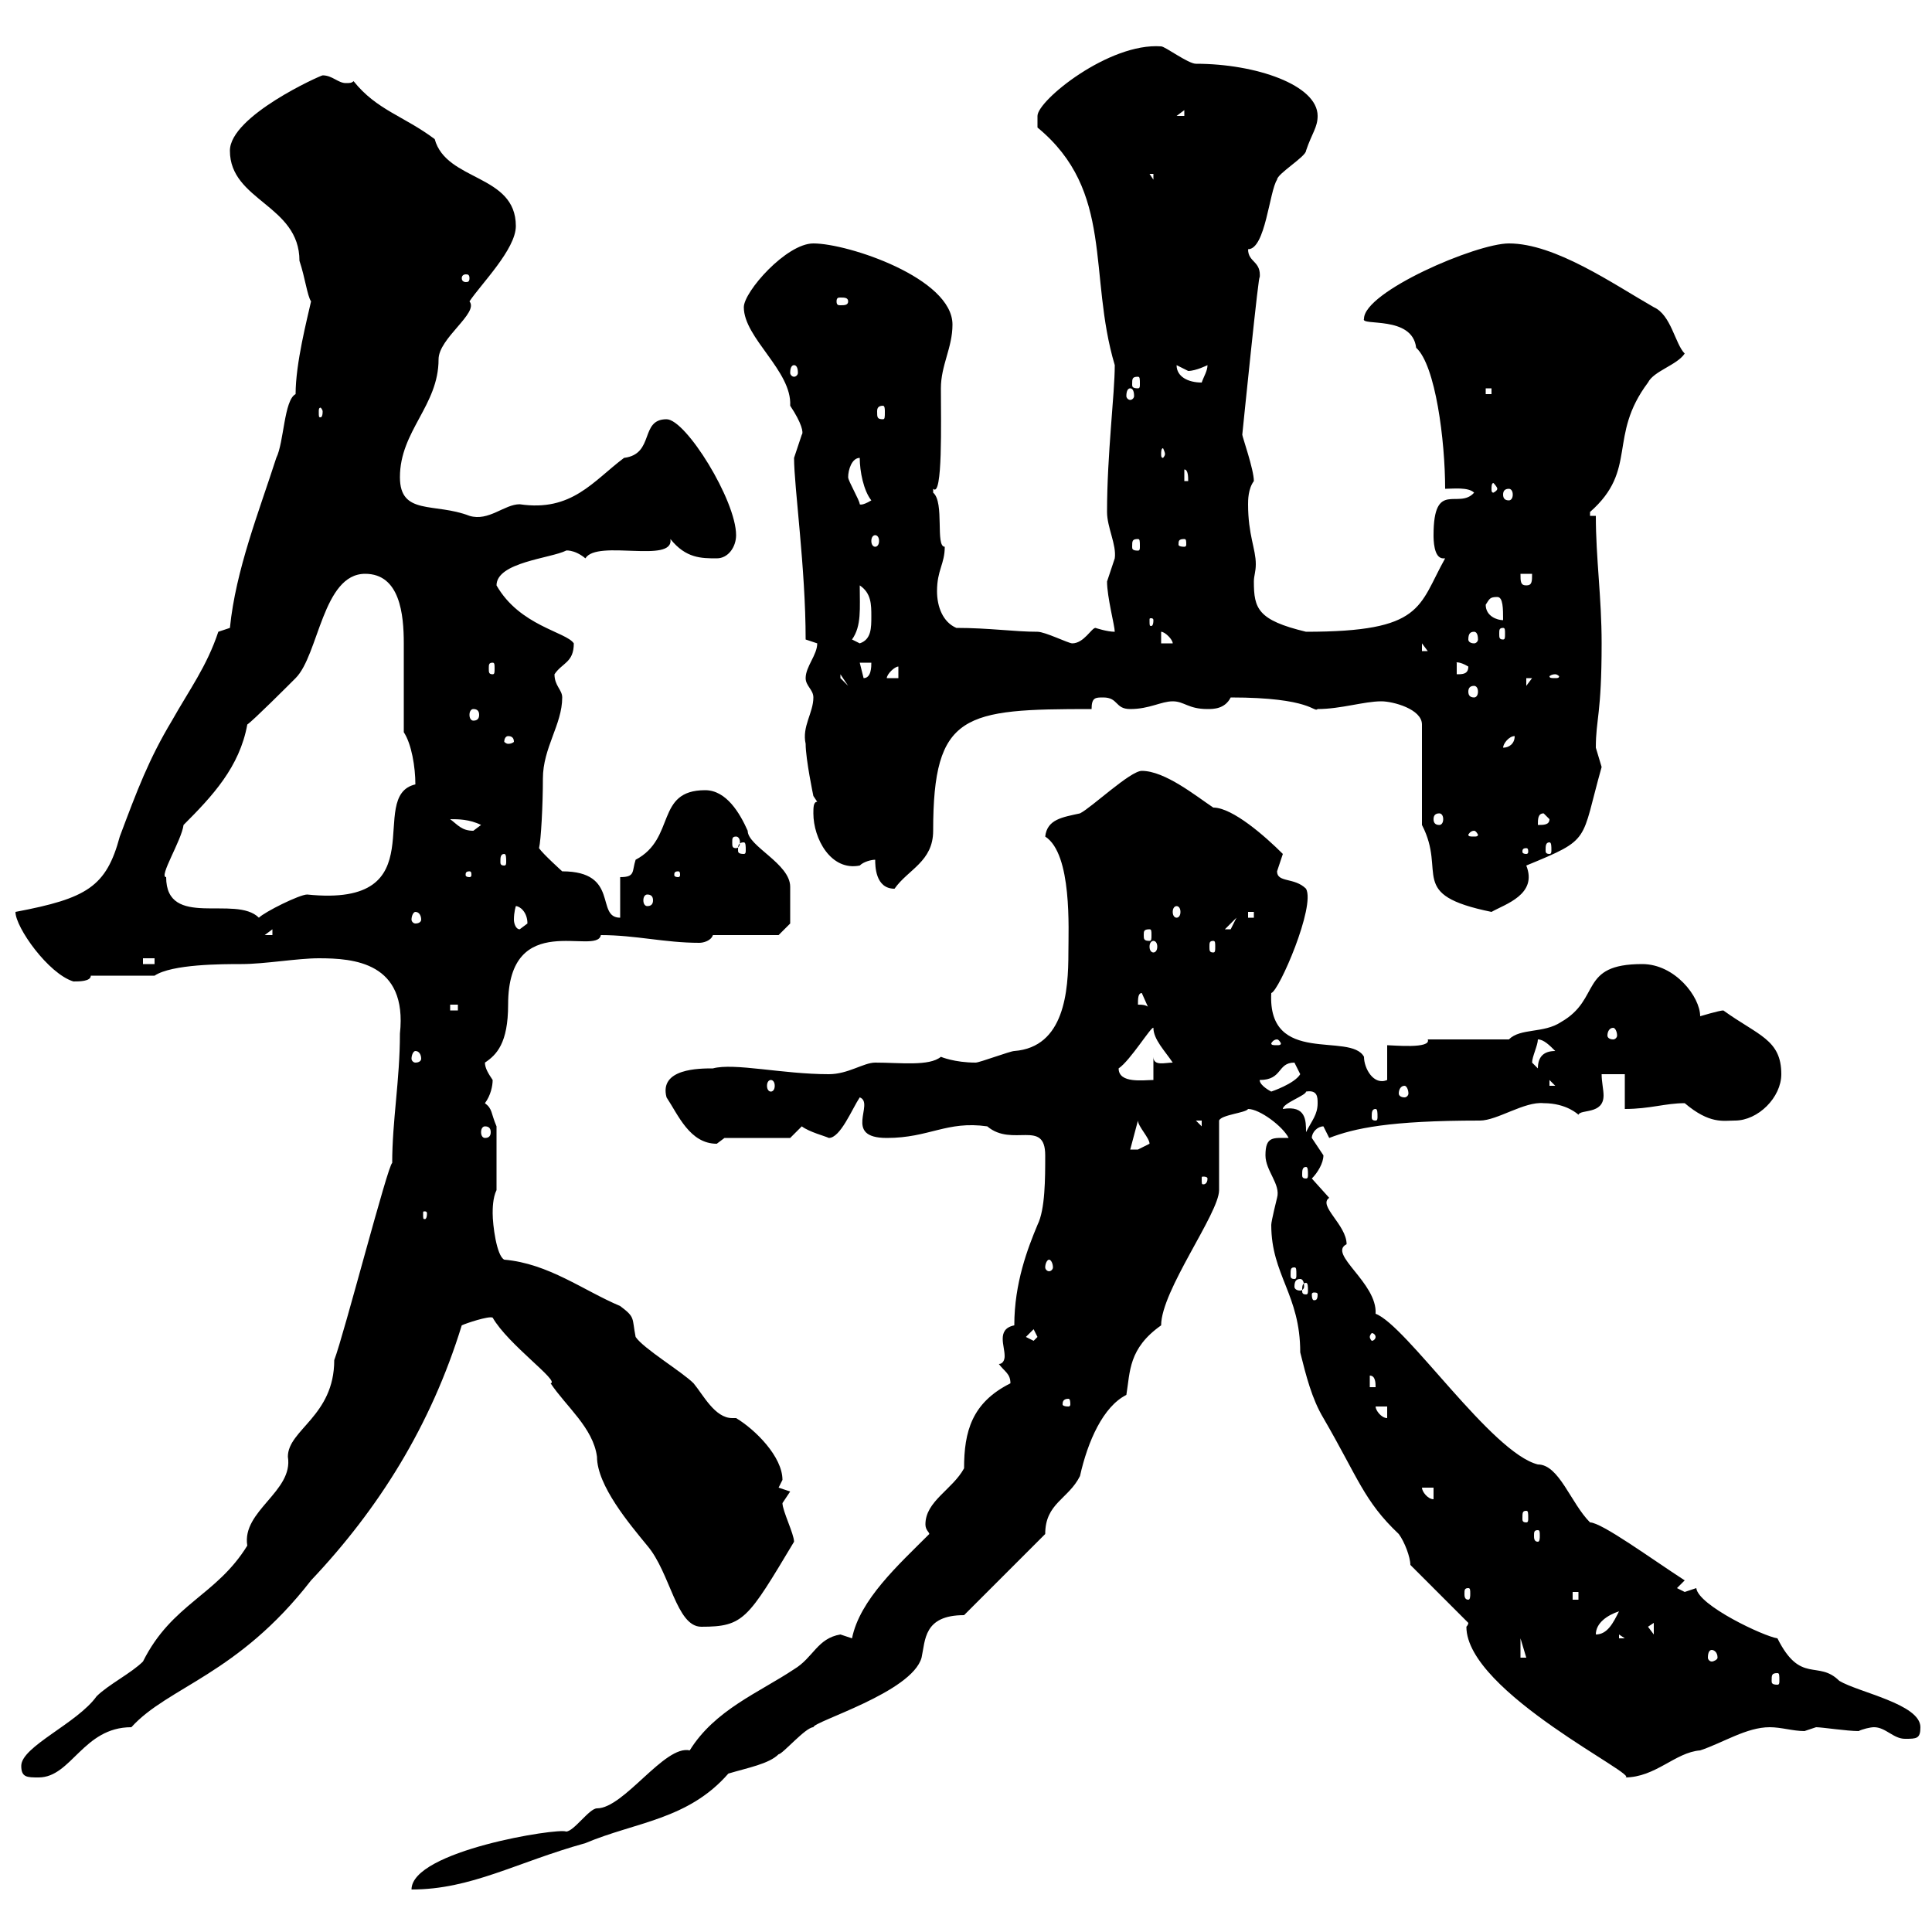 <svg xmlns="http://www.w3.org/2000/svg" xmlns:xlink="http://www.w3.org/1999/xlink" width="300" height="300"><path d="M130.50 253.80C126.90 254.40 126.30 257.40 123.30 259.20C117.90 262.80 111 265.50 107.10 271.80C103.20 270.90 96.90 280.80 92.70 280.80C91.50 280.80 89.10 284.40 87.90 284.40C86.70 283.80 63.90 287.40 63.90 293.40C73.20 293.40 80.10 289.20 90.90 286.20C98.70 282.90 106.80 282.60 113.10 275.40C116.10 274.50 119.40 273.90 120.90 272.40C121.50 272.40 125.10 268.20 126.30 268.20C126.30 267.30 141.60 262.80 143.10 257.40C143.70 254.70 143.40 250.80 149.70 250.80L162.30 238.20C162.30 233.40 165.90 232.80 167.70 229.20C168.90 223.80 171.30 218.40 174.90 216.60C175.50 213 175.20 209.40 180.30 205.80C180.30 200.40 189.30 188.40 189.30 184.80L189.30 174C189.60 173.10 193.50 172.80 193.80 172.20C195.60 172.20 199.20 174.90 200.10 176.70C197.70 176.70 196.50 176.40 196.50 179.40C196.50 181.80 198.90 183.90 198.30 186C198.30 186 197.40 189.60 197.40 190.20C197.40 198 201.90 201 201.90 210C202.80 213.60 203.70 217.20 205.50 220.20C210.90 229.50 211.80 233.10 217.20 238.20C218.10 239.40 219 241.80 219 243L228 252C228 252.30 227.70 252.60 227.70 252.60C227.70 262.80 255.30 276 252.30 276C257.10 276 260.10 272.10 264 271.80C267.60 270.60 271.20 268.20 274.80 268.20C276.60 268.20 278.40 268.80 280.20 268.80C280.20 268.80 282 268.20 282 268.20C282.90 268.20 286.80 268.80 288.60 268.80C289.20 268.50 290.40 268.20 291 268.20C292.80 268.20 294 270 295.80 270C297.60 270 298.20 270 298.20 268.20C298.20 264.60 288.60 262.80 285.60 261C282.30 257.70 279.60 261.60 276 254.40C273.90 254.10 263.70 249.30 263.40 246.60C263.40 246.60 261.60 247.20 261.60 247.20C261.60 247.20 260.40 246.60 260.40 246.60L261.60 245.40C256.50 242.10 248.70 236.40 246.90 236.40C243.90 233.40 242.10 227.40 238.80 227.40C231.60 225.60 218.40 205.80 213.60 204C213.90 199.20 206.10 194.70 209.10 193.20C209.10 190.20 204.60 187.20 206.40 186C206.40 186 203.70 183 203.70 183C204.60 182.10 205.50 180.60 205.50 179.40C205.50 179.40 203.70 176.70 203.70 176.70C203.70 175.80 204.60 174.90 205.50 174.90C205.50 174.90 206.40 176.70 206.40 176.70C210.30 175.20 215.70 174 229.80 174C232.50 174 236.70 171 239.70 171.30C243.30 171.30 245.10 173.10 245.10 173.10C245.40 172.20 249 173.10 249 170.10C249 169.20 248.70 168 248.70 166.80L252.30 166.80L252.30 172.20C256.20 172.20 258.60 171.30 261.60 171.30C265.50 174.60 267.60 174 269.40 174C273 174 276.60 170.40 276.60 166.80C276.60 161.40 273 160.80 267.60 156.90C267 156.90 264 157.80 264 157.80C264 154.80 260.10 149.70 255 149.70C245.10 149.70 248.70 155.10 242.40 158.70C239.70 160.50 236.10 159.60 234.30 161.40L221.70 161.40C222.30 162.90 216.30 162.30 215.40 162.30L215.40 167.70C213.30 168.60 211.80 165.90 211.80 164.10C209.70 160.20 196.80 165.60 197.40 154.20C198.60 153.90 204.30 140.70 202.80 138C201 136.20 198.30 137.10 198.30 135.30C198.30 135.30 199.20 132.60 199.20 132.60C196.50 129.90 191.40 125.40 188.40 125.40C185.70 123.60 180.90 119.70 177.30 119.70C175.50 119.70 169.50 125.40 167.70 126.30C165 126.90 162.60 127.20 162.30 129.90C166.50 132.60 165.90 144.30 165.90 147.90C165.90 153.90 165.30 162.60 157.50 163.20C156.90 163.20 152.10 165 151.50 165C148.20 165 146.10 164.10 146.10 164.10C144.30 165.60 139.80 165 135.90 165C134.10 165 131.70 166.80 128.70 166.80C121.50 166.80 114 165 110.70 165.90C108.60 165.90 102.30 165.90 103.50 170.40C105.30 173.10 107.10 177.60 111.30 177.60C111.30 177.60 112.50 176.70 112.50 176.70L122.70 176.70C122.70 176.70 124.50 174.90 124.50 174.90C125.70 175.80 128.10 176.40 128.70 176.70C130.50 176.70 132.30 172.20 133.50 170.40C135.90 171.30 130.80 176.70 137.70 176.70C144.30 176.70 147 174 153.30 174.90C157.20 178.20 162.30 173.70 162.30 179.40C162.30 183 162.30 187.80 161.10 190.20C159.60 193.80 157.50 199.20 157.50 205.80C156 206.10 155.70 207 155.70 207.90C155.70 208.80 156 209.70 156 210.60C156 211.20 155.70 211.80 155.10 211.80C156 213 156.90 213.30 156.90 214.80C150.90 217.80 149.70 222.30 149.70 228C147.90 231.30 143.70 233.10 143.70 236.70C143.70 237.60 144.30 237.90 144.30 238.20C139.50 243 133.50 248.40 132.30 254.40C132.30 254.40 130.50 253.80 130.50 253.80ZM3.30 274.20C3.30 276 4.20 276 6 276C11.10 276 12.90 268.20 20.40 268.20C26.10 261.90 36.90 260.10 48.30 245.40C58.80 234.30 66.90 221.40 71.70 205.80C72.30 205.50 75.90 204.30 76.50 204.60C78.90 208.80 87 214.50 85.50 214.80C87.90 218.40 92.10 221.70 92.70 226.20C92.70 230.70 97.80 236.70 100.50 240C104.10 244.20 105 252.60 108.90 252.60C115.50 252.60 116.10 251.40 123.30 239.40C123.30 238.20 121.50 234.60 121.50 233.40C121.50 233.40 122.70 231.60 122.70 231.60L120.90 231C120.90 231 121.50 229.80 121.50 229.80C121.50 226.20 117.30 222 114.30 220.20C114 220.20 114 220.20 113.70 220.20C111 220.20 109.20 216.60 107.70 214.80C105.90 213 99.90 209.40 98.70 207.60C98.10 204.60 98.70 204.60 96.30 202.80C90.60 200.40 85.20 196.20 78.30 195.60C77.10 195 76.50 190.20 76.50 188.40C76.50 187.80 76.50 186 77.10 184.80L77.10 174.90C76.20 172.80 76.50 172.20 75.30 171.30C76.20 170.10 76.50 168.60 76.50 167.70C75.90 166.80 75.30 165.90 75.30 165C77.10 163.80 78.90 162 78.90 156C78.90 141 92.70 148.50 93.30 145.20C98.70 145.20 103.20 146.40 108.60 146.40C109.20 146.40 110.40 146.10 110.70 145.20L120.90 145.20L122.70 143.40C122.70 140.70 122.70 138.90 122.70 137.70C122.70 134.10 116.10 131.40 116.10 129C114.90 126.30 112.80 122.70 109.50 122.70C101.70 122.70 105 130.20 98.70 133.50C98.10 135.30 98.70 136.20 96.30 136.20L96.30 142.50C92.40 142.50 96.30 135.30 87.30 135.30C87.30 135.30 84.30 132.60 83.70 131.70C84 130.50 84.30 125.10 84.30 120.90C84.30 116.10 87.30 112.50 87.30 108.30C87.30 107.10 86.10 106.50 86.10 104.70C87.30 102.90 89.10 102.90 89.10 99.90C87.90 98.10 80.70 97.20 77.10 90.90C77.10 87.30 85.50 86.70 87.90 85.50C87.60 85.50 89.10 85.20 90.90 86.70C92.70 83.70 104.70 87.60 104.10 83.70C106.50 86.70 108.90 86.70 111.30 86.70C113.10 86.70 114.30 84.90 114.30 83.10C114.30 77.70 106.50 65.10 103.50 65.10C99.30 65.10 101.70 70.50 96.90 71.10C92.10 74.70 88.80 79.50 80.70 78.30C78.30 78.30 75.90 81 72.90 80.10C67.50 78 62.10 80.10 62.10 74.10C62.10 66.90 68.10 63 68.10 55.80C68.10 52.50 74.40 48.60 72.90 46.80C74.70 44.10 80.10 38.70 80.10 35.10C80.10 27 69.30 28.20 67.50 21.60C62.70 18 58.50 17.10 54.90 12.60C54.60 12.90 54.30 12.90 53.70 12.90C52.50 12.90 51.60 11.70 50.10 11.70C49.80 11.70 35.70 18 35.70 23.40C35.70 31.20 46.50 31.80 46.50 40.50C47.40 43.20 47.70 45.90 48.30 46.80C47.70 49.50 45.90 56.40 45.90 61.20C44.10 62.10 44.10 68.70 42.90 71.10C40.20 79.50 36.60 88.50 35.70 97.50L33.90 98.10C32.10 103.50 29.40 107.10 26.70 111.90C23.10 117.90 21.30 122.70 18.60 129.90C16.50 137.70 13.50 139.50 2.40 141.60C2.40 144 7.50 151.20 11.40 152.40C12.30 152.40 14.10 152.40 14.10 151.50L24 151.50C26.70 149.70 34.50 149.70 37.50 149.70C41.10 149.70 46.20 148.80 49.50 148.80C54.90 148.80 63.30 149.40 62.10 160.50C62.10 167.70 60.90 174 60.90 180.60C60.30 180.60 53.40 207.30 51.90 211.20C51.90 219.90 44.70 222 44.70 226.20C45.60 231.60 37.50 234.60 38.40 240C33.60 247.80 26.70 249 22.20 258C20.40 259.80 16.80 261.60 15 263.40C12 267.60 3.30 271.20 3.30 274.20ZM276 259.80C276.30 259.80 276.30 260.10 276.30 261C276.30 261.30 276.30 261.60 276 261.60C275.10 261.60 275.10 261.30 275.10 261C275.10 260.10 275.10 259.80 276 259.80ZM236.10 254.40L237 257.40L236.10 257.40ZM265.80 256.20C266.10 256.20 266.70 256.50 266.70 257.40C266.70 257.70 266.10 258 265.80 258C265.50 258 265.20 257.70 265.20 257.40C265.20 256.50 265.50 256.20 265.80 256.20ZM251.40 253.80L252.30 254.40L251.40 254.40ZM251.40 250.20C250.50 252 249.60 253.80 247.80 253.80C247.80 252 249.60 250.80 251.40 250.20ZM255.90 252.60L256.80 252L256.80 253.80ZM244.20 247.20L245.10 247.20L245.10 248.40L244.20 248.40ZM228 246.60C228.30 246.60 228.30 246.90 228.30 247.50C228.30 247.80 228.30 248.40 228 248.40C227.40 248.40 227.40 247.80 227.40 247.50C227.40 246.90 227.40 246.60 228 246.60ZM238.80 237.60C239.10 237.60 239.10 237.90 239.10 238.50C239.10 238.80 239.10 239.40 238.80 239.40C238.20 239.40 238.20 238.80 238.20 238.50C238.20 237.90 238.20 237.60 238.80 237.60ZM237 234.60C237.30 234.60 237.30 234.90 237.30 235.80C237.30 236.10 237.30 236.40 237 236.40C236.40 236.40 236.40 236.10 236.40 235.80C236.40 234.90 236.40 234.60 237 234.60ZM220.80 231L222.60 231L222.60 232.80C221.70 232.80 220.80 231.60 220.80 231ZM213.60 218.40L215.40 218.40L215.40 220.20C214.50 220.20 213.60 219 213.60 218.40ZM165.90 217.20C166.20 217.20 166.20 217.80 166.20 218.10C166.20 218.10 166.20 218.40 165.90 218.40C165 218.40 165 218.10 165 218.10C165 217.80 165 217.20 165.90 217.20ZM212.70 213.60C213.60 213.60 213.60 214.80 213.60 215.40L212.70 215.40ZM159.30 207.60L160.50 206.40L161.10 207.60L160.50 208.20ZM213.60 207.60C213.60 207.90 213.30 208.20 213 208.20C213 208.20 212.70 207.90 212.70 207.60C212.70 207.30 213 207 213 207C213.30 207 213.60 207.30 213.60 207.60ZM204.60 201C204.60 201.90 204.30 201.90 204 201.90C204 201.90 203.70 201.90 203.70 201C203.70 200.70 204 200.70 204 200.70C204.30 200.70 204.60 200.70 204.60 201ZM202.80 199.20C203.10 199.20 203.10 199.80 203.10 200.40C203.10 200.70 203.10 201 202.80 201C202.20 201 202.20 200.70 202.20 200.40C202.20 199.80 202.20 199.20 202.80 199.20ZM201.90 198.60C202.20 198.60 202.50 198.90 202.50 199.80C202.50 200.10 202.20 200.40 201.90 200.40C201.30 200.40 201 200.10 201 199.80C201 198.90 201.30 198.60 201.90 198.60ZM201 196.80C201.30 196.80 201.30 197.10 201.30 198C201.30 198.30 201.30 198.60 201 198.60C200.40 198.60 200.40 198.30 200.40 198C200.40 197.10 200.40 196.80 201 196.80ZM162.90 195.60C163.20 195.60 163.50 196.20 163.50 196.80C163.50 197.10 163.20 197.40 162.90 197.40C162.60 197.40 162.30 197.10 162.30 196.80C162.30 196.20 162.60 195.60 162.90 195.60ZM66.30 188.40C66.30 189.30 66 189.30 66 189.30C65.70 189.30 65.70 189.30 65.70 188.40C65.70 188.10 65.70 188.10 66 188.10C66 188.10 66.30 188.10 66.30 188.40ZM187.50 183C187.50 183.90 186.90 183.90 186.90 183.90C186.60 183.90 186.60 183.90 186.60 183C186.60 182.70 186.60 182.70 186.90 182.70C186.90 182.70 187.50 182.70 187.50 183ZM202.80 181.20C203.10 181.20 203.10 181.80 203.10 182.40C203.10 182.70 203.10 183 202.80 183C202.20 183 202.20 182.70 202.20 182.40C202.20 181.80 202.20 181.20 202.80 181.20ZM176.70 174C176.70 174.90 178.50 176.70 178.50 177.60C178.50 177.60 176.70 178.50 176.70 178.50C175.50 178.50 175.50 178.50 175.50 178.50ZM75.30 174.90C75.90 174.90 76.20 175.20 76.20 175.80C76.20 176.40 75.90 176.70 75.30 176.70C75 176.70 74.70 176.40 74.70 175.80C74.70 175.20 75 174.90 75.30 174.90ZM199.20 172.20C199.20 171.30 202.80 170.10 202.80 169.50C204.60 169.20 204.60 170.40 204.60 171.30C204.60 173.10 203.70 174 202.80 175.80C202.80 174 202.80 171.60 199.20 172.20ZM185.70 174L186.60 174L186.60 174.90ZM213.60 172.20C213.90 172.20 213.90 172.80 213.90 173.40C213.90 173.70 213.90 174 213.60 174C213 174 213 173.70 213 173.40C213 172.80 213 172.20 213.60 172.20ZM195.60 167.70C199.20 167.70 198.30 165 201 165C201 165 201.90 166.80 201.90 166.80C201 168.30 197.40 169.50 197.40 169.50C197.40 169.50 195.60 168.60 195.60 167.70ZM218.10 168.60C218.40 168.60 218.70 169.20 218.70 169.80C218.70 170.10 218.40 170.40 218.10 170.40C217.50 170.40 217.20 170.10 217.20 169.80C217.20 169.20 217.50 168.60 218.10 168.60ZM119.70 167.70C120 167.70 120.30 168 120.30 168.60C120.30 169.20 120 169.50 119.70 169.50C119.40 169.50 119.10 169.20 119.10 168.60C119.10 168 119.40 167.70 119.70 167.70ZM240.60 167.70L241.50 168.60L240.60 168.60ZM173.70 165.90C175.50 164.70 178.80 159.30 179.10 159.60C179.10 161.40 180.90 163.20 182.10 165C180.90 165 179.10 165.60 179.10 164.10L179.10 167.70C177.60 167.70 173.70 168.30 173.70 165.90ZM237.90 165C237.90 164.10 238.80 162.30 238.80 161.40C239.70 161.40 240.60 162.30 241.50 163.20C239.70 163.20 238.80 164.10 238.80 165.90C238.80 165.90 237.90 165 237.90 165ZM64.50 163.20C65.10 163.20 65.40 163.80 65.40 164.40C65.40 164.70 65.10 165 64.50 165C64.20 165 63.90 164.70 63.90 164.40C63.90 163.80 64.20 163.20 64.50 163.20ZM198.30 161.40C198.60 161.40 198.90 162 198.90 162C198.90 162.30 198.60 162.30 198.30 162.30C197.70 162.30 197.40 162.30 197.40 162C197.40 162 197.70 161.40 198.30 161.40ZM250.50 159.60C250.80 159.60 251.10 160.20 251.10 160.80C251.10 161.10 250.80 161.40 250.50 161.40C249.90 161.40 249.60 161.10 249.60 160.80C249.60 160.20 249.90 159.60 250.50 159.60ZM69.90 156L71.10 156L71.10 156.90L69.90 156.90ZM177.30 154.20L178.50 156.90C178.50 156 177.30 156 176.70 156C176.70 155.10 176.70 154.20 177.30 154.20ZM22.20 148.80L24 148.80L24 149.70L22.20 149.70ZM179.10 146.10C179.40 146.10 179.70 146.40 179.70 147C179.70 147.60 179.40 147.90 179.10 147.90C178.80 147.90 178.50 147.60 178.50 147C178.50 146.40 178.80 146.10 179.10 146.10ZM188.40 146.10C188.70 146.10 188.70 146.40 188.70 147C188.70 147.60 188.70 147.90 188.40 147.90C187.80 147.90 187.80 147.60 187.80 147C187.80 146.40 187.80 146.10 188.40 146.10ZM42.30 144.30L42.30 145.20L41.10 145.20ZM178.50 144.30C178.80 144.30 178.80 144.60 178.80 145.20C178.80 145.80 178.80 146.10 178.50 146.10C177.60 146.10 177.60 145.80 177.60 145.20C177.60 144.60 177.60 144.30 178.50 144.30ZM80.10 140.70C80.70 140.70 81.90 141.60 81.90 143.40C81.90 143.40 80.70 144.30 80.70 144.30C80.10 144.30 79.80 143.40 79.80 142.80C79.80 141.60 80.10 140.70 80.10 140.70ZM192 142.50C192 142.50 191.10 144.30 191.10 144.30C190.20 144.30 190.20 144.30 190.20 144.30ZM25.80 136.20C24.60 136.20 28.20 130.50 28.50 128.10C33 123.60 37.20 119.10 38.40 112.50C39.30 111.90 44.70 106.50 45.90 105.30C49.50 101.70 50.10 89.10 56.70 89.10C62.10 89.10 62.70 95.40 62.70 99.90C62.70 102.60 62.70 108.90 62.70 113.70C63.90 115.50 64.50 119.10 64.50 121.80C56.70 123.60 68.10 141 47.70 138.90C46.50 138.90 41.10 141.60 40.20 142.50C36.60 138.90 25.80 144.30 25.80 136.20ZM64.50 141.60C65.10 141.60 65.40 142.20 65.40 142.80C65.40 143.10 65.10 143.40 64.50 143.40C64.20 143.40 63.90 143.10 63.90 142.80C63.90 142.20 64.20 141.60 64.50 141.60ZM193.80 141.60L194.70 141.60L194.70 142.50L193.80 142.50ZM182.70 140.70C183 140.70 183.30 141 183.30 141.60C183.30 142.20 183 142.50 182.70 142.50C182.40 142.50 182.10 142.20 182.10 141.60C182.10 141 182.40 140.70 182.70 140.70ZM220.80 128.10C224.70 135.60 218.40 138.90 231.60 141.60C233.70 140.40 238.80 138.90 237 134.40C247.20 130.20 245.40 130.80 248.70 119.10C248.70 119.10 247.80 116.10 247.80 116.10C247.80 111.60 248.70 111 248.70 99.90C248.70 92.70 247.80 86.70 247.80 80.10L246.90 80.10C246.90 80.10 246.90 79.50 246.90 79.50C254.40 72.90 249.60 67.80 255.90 59.40C256.80 57.60 260.40 56.70 261.60 54.90C260.10 53.40 259.50 48.90 256.80 47.70C250.50 44.10 241.50 37.80 234.30 37.80C229.20 37.80 211.80 45.30 211.80 49.50C211.20 50.70 219.30 48.90 219.90 54C222.90 56.70 224.40 68.40 224.40 75.90C225.60 75.90 228 75.60 228.90 76.50C226.50 79.20 222.60 74.40 222.60 83.10C222.60 83.70 222.60 86.70 224.10 86.70C224.10 86.70 224.10 86.70 224.40 86.70C220.20 94.20 221.10 98.10 202.80 98.10C195.30 96.30 194.70 94.50 194.70 90.30C194.70 89.40 195 88.80 195 87.60C195 85.20 193.80 83.10 193.80 78.30C193.80 77.70 193.80 75.90 194.70 74.70C194.70 72.90 192.90 67.80 192.90 67.50C192.90 67.50 195.60 40.80 195.60 43.20C195.90 40.50 193.80 40.80 193.80 38.70C196.50 38.70 197.10 29.70 198.30 27.90C198.30 27 202.80 24.30 202.80 23.40C203.70 20.70 204.60 19.80 204.60 18C204.60 13.20 195 9.90 185.70 9.90C184.50 9.90 180.90 7.20 180.30 7.20C172.20 6.60 161.10 15.60 161.10 18C161.10 18.90 161.10 19.80 161.10 19.80C173.10 29.70 168.90 42.60 173.10 56.70C173.10 61.20 171.90 70.50 171.90 79.50C171.90 81.90 173.40 84.60 173.10 86.70C173.10 86.70 171.90 90.30 171.90 90.30C171.90 92.70 173.10 97.20 173.10 98.10C171.90 98.10 170.10 97.50 170.10 97.50C169.50 97.50 168.30 99.90 166.50 99.90C165.90 99.90 162.30 98.10 161.10 98.10C157.50 98.10 153.60 97.50 148.50 97.50C146.40 96.60 145.50 94.20 145.50 91.80C145.50 88.50 146.70 87.60 146.70 84.90C145.20 84.90 146.70 78 144.90 76.50C144.90 76.50 144.90 76.50 144.90 75.90C146.40 77.40 146.10 65.40 146.10 60.30C146.10 56.70 147.90 54 147.90 50.40C147.90 43.20 131.70 37.80 126.30 37.80C122.10 37.80 115.50 45.30 115.50 47.70C115.50 52.50 123 57.60 122.70 63C124.50 65.70 124.80 67.20 124.50 67.50C124.50 67.50 123.30 71.10 123.30 71.10C123.30 75.60 125.10 88.20 125.10 99.30C125.10 99.30 126.90 99.90 126.90 99.90C126.90 101.70 125.10 103.50 125.10 105.30C125.10 106.50 126.30 107.10 126.30 108.30C126.30 110.70 124.50 112.80 125.10 115.50C125.10 117.90 126.30 123.60 126.30 123.60L126.90 124.50C126.30 124.50 126.30 125.40 126.30 126.30C126.30 130.20 129 135.30 133.50 134.40C134.10 133.80 135.30 133.50 135.90 133.50C135.90 134.40 135.90 138 138.90 138C141 135 144.90 133.80 144.90 129C144.90 110.70 149.70 110.10 169.50 110.10C169.50 108.30 170.10 108.30 171.30 108.30C173.70 108.30 173.10 110.10 175.50 110.10C178.50 110.10 180.30 108.90 182.10 108.90C183.90 108.90 184.50 110.10 187.50 110.10C188.40 110.10 190.20 110.10 191.10 108.30C203.70 108.30 204 110.70 204.60 110.10C208.20 110.10 211.80 108.90 214.50 108.90C216.30 108.90 220.80 110.10 220.80 112.50ZM100.50 138.90C101.10 138.90 101.40 139.20 101.40 139.80C101.40 140.40 101.10 140.70 100.50 140.70C100.20 140.70 99.90 140.40 99.90 139.80C99.90 139.20 100.20 138.90 100.50 138.90ZM72.90 135.30C73.20 135.30 73.20 135.60 73.20 135.90C73.20 135.90 73.20 136.20 72.90 136.20C72.30 136.20 72.30 135.90 72.30 135.90C72.30 135.60 72.30 135.30 72.90 135.30ZM105.30 135.30C105.60 135.30 105.60 135.60 105.60 135.90C105.60 135.90 105.60 136.20 105.30 136.20C104.70 136.20 104.70 135.90 104.70 135.90C104.70 135.60 104.70 135.30 105.30 135.30ZM78.30 132.60C78.60 132.60 78.60 133.20 78.60 133.80C78.60 134.10 78.60 134.40 78.30 134.40C77.70 134.40 77.70 134.10 77.70 133.80C77.70 133.20 77.70 132.60 78.30 132.60ZM237 131.70C237.30 131.70 237.30 132 237.30 132.30C237.30 132.30 237.30 132.60 237 132.60C236.40 132.60 236.40 132.30 236.40 132.30C236.40 132 236.40 131.70 237 131.70ZM115.50 130.80C115.80 130.80 115.80 131.40 115.80 132C115.80 132.30 115.80 132.60 115.50 132.60C114.60 132.60 114.60 132.30 114.60 132C114.60 131.40 114.60 130.80 115.50 130.80ZM240.60 130.80C240.90 130.80 240.90 131.40 240.90 132C240.90 132.30 240.90 132.60 240.60 132.60C240 132.60 240 132.30 240 132C240 131.40 240 130.80 240.60 130.80ZM114.30 129.90C114.60 129.90 114.90 130.20 114.90 130.80C114.90 131.40 114.60 131.70 114.30 131.70C113.70 131.70 113.70 131.40 113.70 130.80C113.70 130.20 113.70 129.90 114.30 129.90ZM228.90 129C229.20 129 229.50 129.60 229.50 129.60C229.50 129.90 229.20 129.90 228.90 129.90C228.30 129.90 228 129.90 228 129.60C228 129.60 228.30 129 228.90 129ZM69.90 127.20C71.10 127.20 72.90 127.20 74.70 128.10C74.70 128.10 73.50 129 73.50 129C71.70 129 71.10 128.10 69.90 127.20ZM239.70 126.30L240.60 127.20C240.60 128.10 239.70 128.10 238.80 128.10C238.80 127.20 238.80 126.30 239.70 126.30ZM223.50 126.30C223.80 126.30 224.10 126.60 224.10 127.20C224.10 127.80 223.80 128.10 223.50 128.10C222.90 128.10 222.60 127.80 222.60 127.20C222.60 126.60 222.90 126.30 223.50 126.30ZM235.20 114.30C235.20 115.50 234.30 116.10 233.40 116.10C233.40 115.50 234.30 114.30 235.20 114.30ZM78.90 114.30C79.50 114.30 79.80 114.60 79.80 115.20C79.80 115.20 79.50 115.50 78.90 115.50C78.60 115.50 78.30 115.20 78.30 115.20C78.30 114.60 78.60 114.30 78.90 114.30ZM73.50 110.10C74.10 110.10 74.40 110.40 74.40 111C74.40 111.60 74.10 111.90 73.50 111.90C73.20 111.90 72.90 111.60 72.90 111C72.90 110.40 73.20 110.10 73.50 110.10ZM228.90 106.50C229.20 106.50 229.50 106.80 229.50 107.40C229.50 108 229.20 108.30 228.90 108.30C228.30 108.30 228 108 228 107.40C228 106.80 228.30 106.50 228.90 106.50ZM237 105.30L237.90 105.30L237 106.50ZM130.50 104.70L131.70 106.50L130.50 105.30ZM133.50 102.90L135.30 102.90C135.30 103.50 135.30 105.30 134.10 105.30ZM139.50 103.50L139.50 105.30L137.70 105.30C137.70 104.70 138.90 103.50 139.50 103.50ZM241.50 104.70C241.80 104.70 242.10 105 242.10 105C242.10 105.30 241.80 105.30 241.50 105.30C240.90 105.30 240.60 105.30 240.60 105C240.60 105 240.90 104.70 241.50 104.70ZM226.20 102.90C225.90 102.90 226.50 102.60 228 103.50C228 104.70 227.10 104.70 226.20 104.70ZM76.50 102.90C76.80 102.90 76.80 103.20 76.80 103.80C76.80 104.40 76.80 104.70 76.50 104.70C75.90 104.70 75.90 104.40 75.90 103.80C75.90 103.20 75.90 102.90 76.50 102.90ZM220.80 99.90L221.70 101.10L220.80 101.10ZM132.30 99.30C133.80 97.20 133.50 94.50 133.50 90.90C135.30 92.10 135.30 93.90 135.30 95.70C135.30 97.50 135.30 99.30 133.50 99.90C133.50 99.90 132.30 99.30 132.30 99.30ZM180.30 98.10C180.90 98.10 182.10 99.30 182.10 99.90L180.30 99.90ZM228.90 98.10C229.20 98.10 229.50 98.40 229.50 99.30C229.50 99.60 229.20 99.90 228.90 99.90C228.30 99.90 228 99.60 228 99.30C228 98.40 228.30 98.10 228.90 98.10ZM233.40 97.50C233.70 97.50 233.70 97.80 233.70 98.40C233.70 99 233.70 99.30 233.40 99.30C232.80 99.30 232.80 99 232.80 98.40C232.80 97.80 232.80 97.50 233.40 97.50ZM179.10 96.30C179.10 97.20 178.80 97.20 178.80 97.20C178.50 97.20 178.50 97.20 178.50 96.30C178.50 96 178.50 96 178.80 96C178.80 96 179.10 96 179.10 96.30ZM230.70 93.90C231.30 93 231.30 92.70 232.50 92.70C233.40 92.70 233.40 94.50 233.40 96.30C232.50 96.30 230.70 95.70 230.70 93.90ZM236.10 89.10L237.90 89.10C237.90 90.30 237.90 90.90 237 90.90C236.10 90.90 236.10 90.30 236.10 89.10ZM176.70 83.70C177 83.70 177 84 177 84.90C177 85.20 177 85.50 176.70 85.50C175.80 85.50 175.80 85.20 175.80 84.90C175.80 84 175.80 83.70 176.70 83.70ZM183.90 83.70C184.20 83.70 184.20 84 184.20 84.60C184.20 84.60 184.20 84.90 183.90 84.90C183 84.90 183 84.60 183 84.60C183 84 183 83.70 183.90 83.70ZM135.90 83.10C136.20 83.10 136.50 83.40 136.50 84C136.50 84.60 136.20 84.90 135.90 84.90C135.60 84.90 135.30 84.60 135.30 84C135.30 83.40 135.60 83.10 135.90 83.10ZM131.70 74.10C131.70 72.90 132.30 71.10 133.50 71.10C133.50 73.20 134.10 76.20 135.30 77.70C133.80 78.60 133.50 78.30 133.50 78.30C133.50 77.70 131.70 74.70 131.70 74.10ZM234.30 75.90C234.60 75.90 234.90 76.20 234.90 76.80C234.90 77.40 234.60 77.70 234.30 77.70C233.70 77.70 233.40 77.40 233.40 76.80C233.40 76.20 233.70 75.90 234.30 75.90ZM232.50 75.90C232.50 76.20 231.90 76.50 231.90 76.50C231.60 76.50 231.60 76.20 231.60 75.90C231.60 75.60 231.60 75 231.90 75C231.90 75 232.50 75.60 232.50 75.90ZM183.90 72.90C184.50 72.90 184.50 74.10 184.50 74.70L183.90 74.70ZM180.90 70.50C180.90 70.80 180.60 71.10 180.60 71.10C180.30 71.10 180.30 70.80 180.30 70.50C180.30 70.20 180.30 69.60 180.60 69.60C180.60 69.60 180.90 70.20 180.90 70.50ZM50.10 63.90C50.10 64.80 49.80 64.80 49.80 64.80C49.50 64.80 49.50 64.80 49.50 63.90C49.50 63.60 49.50 63.30 49.80 63.30C49.80 63.30 50.10 63.60 50.10 63.90ZM137.10 63C137.40 63 137.40 63.60 137.40 63.90C137.40 64.80 137.40 65.10 137.10 65.10C136.20 65.10 136.20 64.80 136.20 63.90C136.20 63.60 136.20 63 137.10 63ZM175.50 60.30C175.80 60.30 176.10 60.60 176.10 61.50C176.10 61.80 175.80 62.10 175.50 62.10C175.20 62.10 174.90 61.80 174.90 61.50C174.90 60.60 175.20 60.30 175.50 60.30ZM230.70 60.30L231.60 60.30L231.60 61.20L230.70 61.20ZM176.70 58.50C177 58.50 177 58.80 177 59.70C177 60 177 60.30 176.70 60.30C175.80 60.30 175.80 60 175.80 59.70C175.80 58.80 175.80 58.50 176.70 58.50ZM182.70 56.70C182.70 56.70 184.50 57.60 184.50 57.60C185.70 57.60 187.50 56.70 187.50 56.70C187.50 57.60 186.90 58.50 186.60 59.40C184.50 59.40 182.70 58.50 182.70 56.70ZM123.30 56.70C123.60 56.70 123.90 57 123.90 57.90C123.90 58.20 123.60 58.50 123.30 58.50C123 58.50 122.70 58.20 122.70 57.90C122.70 57 123 56.70 123.30 56.70ZM131.70 46.80C131.70 47.40 131.10 47.40 130.50 47.40C130.20 47.40 129.90 47.40 129.90 46.80C129.90 46.20 130.20 46.20 130.50 46.20C131.10 46.20 131.70 46.20 131.70 46.80ZM72.90 43.20C72.90 43.80 72.60 43.80 72.30 43.80C72.30 43.80 71.70 43.80 71.70 43.20C71.70 42.60 72.30 42.60 72.30 42.60C72.60 42.60 72.90 42.60 72.90 43.20ZM178.50 27L179.10 27L179.10 27.90ZM183.90 17.10L183.90 18L182.70 18Z"/></svg>